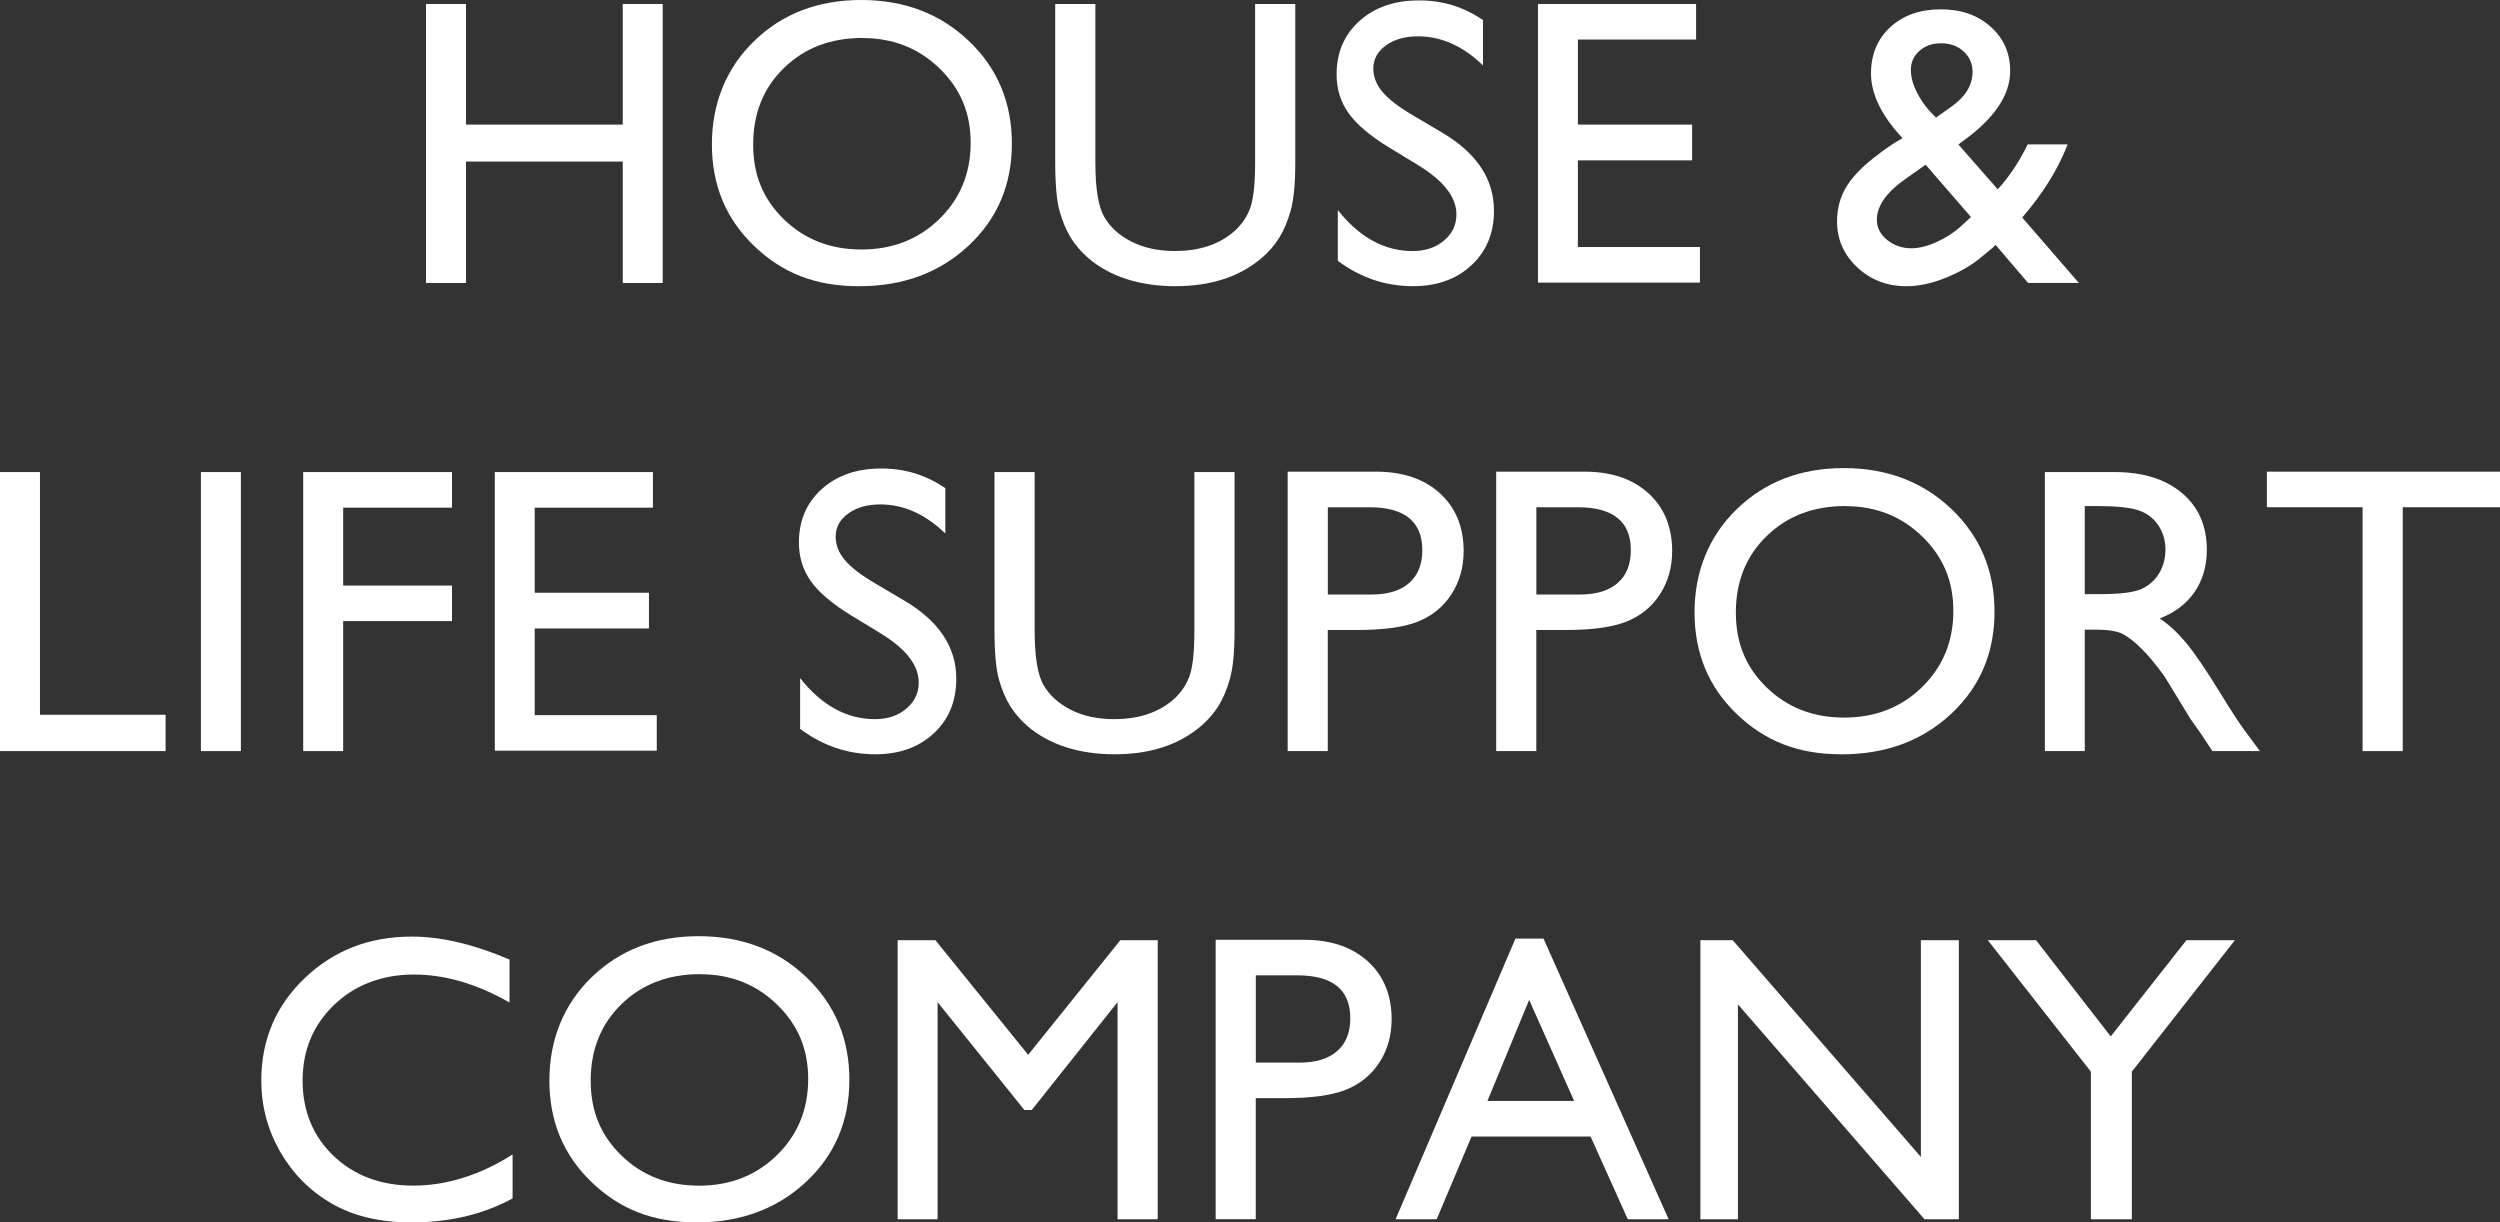 <?xml version="1.0" encoding="UTF-8"?><svg id="PC" xmlns="http://www.w3.org/2000/svg" viewBox="0 0 496.11 242.58"><rect x="0" y="0" width="496.11" height="242.58" fill="#333333" stroke="none"/><defs><style>.cls-1{fill:#fff;}</style></defs><path class="cls-1" d="M123.58.79h7.93v55.37h-7.93v-24.1h-31.11v24.1h-7.93V.79h7.93v23.94h31.11V.79Z"/><path class="cls-1" d="M170.89,0c8.55,0,15.68,2.71,21.37,8.13,5.69,5.42,8.54,12.21,8.54,20.37s-2.87,14.92-8.61,20.27c-5.74,5.35-12.98,8.03-21.73,8.03s-15.3-2.68-20.85-8.03c-5.56-5.35-8.34-12.06-8.34-20.11s2.8-15.11,8.4-20.53c5.6-5.42,12.67-8.13,21.23-8.13ZM171.2,7.53c-6.34,0-11.54,1.98-15.62,5.95-4.08,3.96-6.12,9.02-6.12,15.18s2.05,10.94,6.14,14.9c4.09,3.96,9.21,5.95,15.36,5.95s11.33-2.02,15.46-6.06c4.13-4.04,6.2-9.08,6.2-15.1s-2.07-10.8-6.2-14.8c-4.13-4-9.21-6-15.23-6Z"/><path class="cls-1" d="M249.07.79h7.97v31.43c0,4.25-.31,7.47-.93,9.63-.62,2.17-1.39,3.97-2.3,5.41-.91,1.44-2.03,2.73-3.35,3.86-4.39,3.78-10.12,5.67-17.2,5.67s-13-1.88-17.36-5.63c-1.32-1.16-2.44-2.46-3.35-3.9-.91-1.44-1.66-3.2-2.26-5.29-.59-2.09-.89-5.36-.89-9.83V.79h7.97v31.43c0,5.21.59,8.83,1.78,10.86,1.19,2.04,3,3.67,5.43,4.89,2.43,1.23,5.3,1.84,8.6,1.84,4.7,0,8.53-1.23,11.49-3.69,1.56-1.32,2.68-2.88,3.37-4.68.69-1.8,1.03-4.88,1.03-9.23V.79Z"/><path class="cls-1" d="M281.73,32.96l-6.02-3.66c-3.78-2.31-6.47-4.58-8.07-6.81-1.6-2.23-2.4-4.8-2.4-7.71,0-4.36,1.51-7.9,4.54-10.62,3.03-2.72,6.96-4.08,11.79-4.08s8.86,1.3,12.72,3.89v9c-3.99-3.84-8.28-5.76-12.88-5.76-2.59,0-4.72.6-6.38,1.8-1.66,1.2-2.5,2.73-2.5,4.6,0,1.66.61,3.21,1.84,4.66,1.23,1.45,3.2,2.97,5.92,4.56l6.05,3.58c6.75,4.03,10.13,9.17,10.13,15.4,0,4.44-1.49,8.05-4.46,10.82s-6.84,4.16-11.59,4.16c-5.47,0-10.45-1.68-14.94-5.04v-10.07c4.28,5.42,9.23,8.14,14.86,8.14,2.48,0,4.55-.69,6.2-2.07,1.65-1.38,2.48-3.11,2.48-5.19,0-3.37-2.43-6.57-7.29-9.59Z"/><path class="cls-1" d="M305.19.79h31.39v7.06h-23.46v16.88h22.67v7.09h-22.67v17.2h24.22v7.06h-32.14V.79Z"/><path class="cls-1" d="M402.47,56.16l-6.45-7.56c-.56.56-1.51,1.37-2.86,2.43l-.08.08c-1.88,1.56-4.2,2.9-6.96,4.02s-5.36,1.67-7.8,1.67c-3.84,0-7.09-1.25-9.76-3.75-2.67-2.5-4.01-5.54-4.01-9.14,0-2.59.65-4.93,1.96-7.02,1.31-2.09,3.44-4.21,6.4-6.38l.12-.12c1.74-1.29,3.25-2.29,4.52-2.97-4.18-4.47-6.26-8.75-6.26-12.84,0-3.78,1.28-6.84,3.84-9.2,2.56-2.35,5.89-3.53,9.99-3.53s7.32,1.15,9.91,3.45c2.59,2.3,3.88,5.24,3.88,8.81,0,4.84-3.24,9.55-9.71,14.13l-.56.44,7.8,8.89c2.27-2.49,4.26-5.46,5.95-8.92h7.93c-1.91,4.92-4.91,9.76-9.02,14.52l11.24,12.98h-10.09ZM389.35,44.7l1.78-1.63-9-10.38-3.49,2.46c-4.12,2.78-6.19,5.59-6.19,8.45,0,1.56.67,2.89,2.02,4,1.35,1.11,2.97,1.67,4.88,1.67,1.48,0,3.15-.42,5.02-1.27,1.86-.85,3.52-1.94,4.98-3.29ZM384.18,23.34l3.03-2.15c2.82-1.99,4.23-4.29,4.23-6.92,0-1.62-.59-2.97-1.76-4.05-1.18-1.09-2.66-1.63-4.46-1.63s-3.18.5-4.32,1.51c-1.14,1.01-1.7,2.26-1.7,3.77s.45,3.04,1.34,4.74,2.11,3.28,3.65,4.72Z"/><path class="cls-1" d="M0,93.68h7.93v48.16h24.93v7.21H0v-55.37Z"/><path class="cls-1" d="M39.87,93.68h7.93v55.37h-7.93v-55.37Z"/><path class="cls-1" d="M60.17,93.68h29.53v7.06h-21.6v15.46h21.6v7.05h-21.6v25.8h-7.93v-55.37Z"/><path class="cls-1" d="M98.18,93.68h31.39v7.06h-23.46v16.88h22.67v7.09h-22.67v17.2h24.22v7.06h-32.14v-55.29Z"/><path class="cls-1" d="M175.03,125.85l-6.02-3.66c-3.78-2.31-6.47-4.58-8.07-6.81-1.6-2.23-2.4-4.8-2.4-7.71,0-4.36,1.51-7.9,4.54-10.62,3.03-2.72,6.96-4.08,11.79-4.08s8.86,1.3,12.72,3.89v9c-3.99-3.84-8.28-5.76-12.88-5.76-2.59,0-4.72.6-6.38,1.8-1.66,1.2-2.5,2.73-2.5,4.6,0,1.66.61,3.21,1.84,4.66,1.23,1.45,3.2,2.97,5.92,4.56l6.05,3.58c6.75,4.03,10.13,9.17,10.13,15.4,0,4.44-1.49,8.05-4.46,10.82-2.97,2.77-6.84,4.16-11.59,4.16-5.47,0-10.45-1.68-14.94-5.04v-10.07c4.28,5.42,9.24,8.14,14.86,8.14,2.48,0,4.55-.69,6.2-2.07,1.65-1.38,2.48-3.11,2.48-5.19,0-3.37-2.43-6.57-7.29-9.59Z"/><path class="cls-1" d="M237.02,93.68h7.97v31.43c0,4.25-.31,7.47-.93,9.63-.62,2.17-1.39,3.97-2.3,5.41-.91,1.44-2.03,2.73-3.35,3.86-4.39,3.78-10.12,5.67-17.2,5.67s-13-1.88-17.36-5.63c-1.32-1.16-2.44-2.46-3.35-3.9-.91-1.44-1.67-3.2-2.26-5.29-.59-2.09-.89-5.36-.89-9.83v-31.35h7.97v31.43c0,5.21.59,8.83,1.78,10.86,1.19,2.04,3,3.67,5.43,4.9,2.43,1.23,5.3,1.84,8.6,1.84,4.7,0,8.53-1.23,11.49-3.69,1.56-1.32,2.68-2.88,3.37-4.68.69-1.8,1.03-4.88,1.03-9.23v-31.43Z"/><path class="cls-1" d="M255.53,149.05v-55.45h17.56c5.28,0,9.5,1.43,12.64,4.28,3.14,2.85,4.72,6.69,4.72,11.49,0,3.22-.81,6.08-2.42,8.56-1.61,2.48-3.82,4.29-6.62,5.41-2.8,1.12-6.82,1.68-12.05,1.68h-5.87v24.02h-7.97ZM271.7,100.66h-8.2v17.32h8.68c3.22,0,5.71-.76,7.45-2.28,1.74-1.52,2.62-3.69,2.62-6.52,0-5.68-3.51-8.52-10.54-8.52Z"/><path class="cls-1" d="M296.91,149.05v-55.45h17.56c5.28,0,9.5,1.43,12.64,4.28,3.14,2.85,4.72,6.69,4.72,11.49,0,3.22-.81,6.08-2.42,8.56-1.61,2.48-3.82,4.29-6.62,5.41-2.8,1.12-6.82,1.68-12.05,1.68h-5.87v24.02h-7.97ZM313.08,100.66h-8.2v17.32h8.68c3.22,0,5.71-.76,7.45-2.28,1.74-1.52,2.62-3.69,2.62-6.52,0-5.68-3.51-8.52-10.54-8.52Z"/><path class="cls-1" d="M365.89,92.89c8.56,0,15.68,2.71,21.37,8.13,5.69,5.42,8.54,12.21,8.54,20.37s-2.87,14.92-8.61,20.27-12.98,8.03-21.73,8.03-15.3-2.68-20.85-8.03c-5.56-5.35-8.34-12.06-8.34-20.11s2.8-15.11,8.4-20.53c5.6-5.42,12.67-8.13,21.23-8.13ZM366.21,100.42c-6.34,0-11.54,1.98-15.62,5.95-4.08,3.96-6.12,9.02-6.12,15.18s2.05,10.94,6.14,14.9c4.09,3.96,9.21,5.95,15.36,5.95s11.33-2.02,15.46-6.06c4.13-4.04,6.2-9.08,6.2-15.1s-2.07-10.8-6.2-14.8c-4.13-4-9.21-6-15.23-6Z"/><path class="cls-1" d="M405.79,149.05v-55.37h13.87c5.6,0,10.05,1.39,13.34,4.16,3.29,2.77,4.93,6.53,4.93,11.26,0,3.22-.81,6.01-2.42,8.36-1.61,2.35-3.92,4.11-6.94,5.27,1.77,1.16,3.5,2.75,5.19,4.76,1.69,2.01,4.07,5.51,7.13,10.5,1.93,3.14,3.47,5.51,4.64,7.09l2.93,3.96h-9.43l-2.41-3.65c-.08-.13-.24-.36-.48-.67l-1.54-2.18-2.45-4.04-2.65-4.32c-1.64-2.27-3.14-4.08-4.5-5.43-1.36-1.35-2.59-2.31-3.69-2.91-1.1-.59-2.94-.89-5.54-.89h-2.06v24.1h-7.93ZM416.09,100.42h-2.38v17.48h3.01c4.02,0,6.77-.34,8.26-1.03,1.49-.69,2.66-1.72,3.49-3.11.83-1.39,1.25-2.97,1.25-4.74s-.46-3.32-1.39-4.74c-.93-1.41-2.23-2.41-3.9-2.99-1.68-.58-4.46-.87-8.34-.87Z"/><path class="cls-1" d="M449.86,93.6h46.25v7.06h-19.3v48.39h-7.97v-48.39h-18.99v-7.06Z"/><path class="cls-1" d="M101.72,229.1v8.72c-5.81,3.17-12.52,4.76-20.13,4.76-6.18,0-11.43-1.24-15.74-3.73-4.31-2.48-7.72-5.91-10.23-10.27-2.51-4.36-3.77-9.08-3.77-14.15,0-8.06,2.87-14.84,8.62-20.33,5.75-5.5,12.83-8.24,21.26-8.24,5.81,0,12.27,1.52,19.38,4.56v8.52c-6.47-3.7-12.8-5.55-18.99-5.55s-11.61,2-15.79,6c-4.19,4-6.28,9.02-6.28,15.04s2.06,11.07,6.18,14.98c4.12,3.91,9.39,5.87,15.81,5.87s13.26-2.06,19.66-6.18Z"/><path class="cls-1" d="M138.64,185.78c8.56,0,15.68,2.71,21.37,8.13,5.69,5.42,8.54,12.21,8.54,20.37s-2.87,14.92-8.61,20.27-12.98,8.03-21.73,8.03-15.3-2.68-20.85-8.03c-5.56-5.35-8.34-12.06-8.34-20.11s2.8-15.11,8.4-20.53c5.6-5.42,12.67-8.13,21.23-8.13ZM138.96,193.31c-6.34,0-11.54,1.98-15.62,5.95s-6.12,9.02-6.12,15.18,2.05,10.94,6.14,14.9c4.09,3.96,9.21,5.95,15.36,5.95s11.33-2.02,15.46-6.06c4.13-4.04,6.2-9.08,6.2-15.1s-2.07-10.8-6.2-14.8c-4.13-4-9.21-6-15.23-6Z"/><path class="cls-1" d="M222.33,186.58h7.41v55.37h-7.97v-43.08l-17.02,21.4h-1.47l-17.22-21.4v43.08h-7.93v-55.37h7.5l18.4,22.74,18.29-22.74Z"/><path class="cls-1" d="M241.24,241.95v-55.45h17.56c5.28,0,9.5,1.43,12.64,4.28,3.14,2.85,4.72,6.69,4.72,11.49,0,3.22-.81,6.08-2.42,8.56-1.61,2.48-3.82,4.29-6.62,5.41-2.8,1.12-6.82,1.68-12.05,1.68h-5.87v24.02h-7.97ZM257.41,193.55h-8.2v17.32h8.68c3.22,0,5.71-.76,7.45-2.28,1.74-1.52,2.62-3.69,2.62-6.52,0-5.68-3.51-8.52-10.54-8.52Z"/><path class="cls-1" d="M300.73,186.26h5.57l24.83,55.69h-8.11l-7.38-16.41h-23.62l-6.92,16.41h-8.15l23.78-55.69ZM312.38,218.48l-8.93-20.06-8.28,20.06h17.22Z"/><path class="cls-1" d="M381.19,186.58h7.53v55.37h-6.82l-37.02-42.64v42.64h-7.45v-55.37h6.42l37.34,43.01v-43.01Z"/><path class="cls-1" d="M433.88,186.58h9.62l-20.45,26.08v29.29h-8.13v-29.29l-20.45-26.08h9.57l14.82,19.09,15.02-19.09Z"/></svg>
